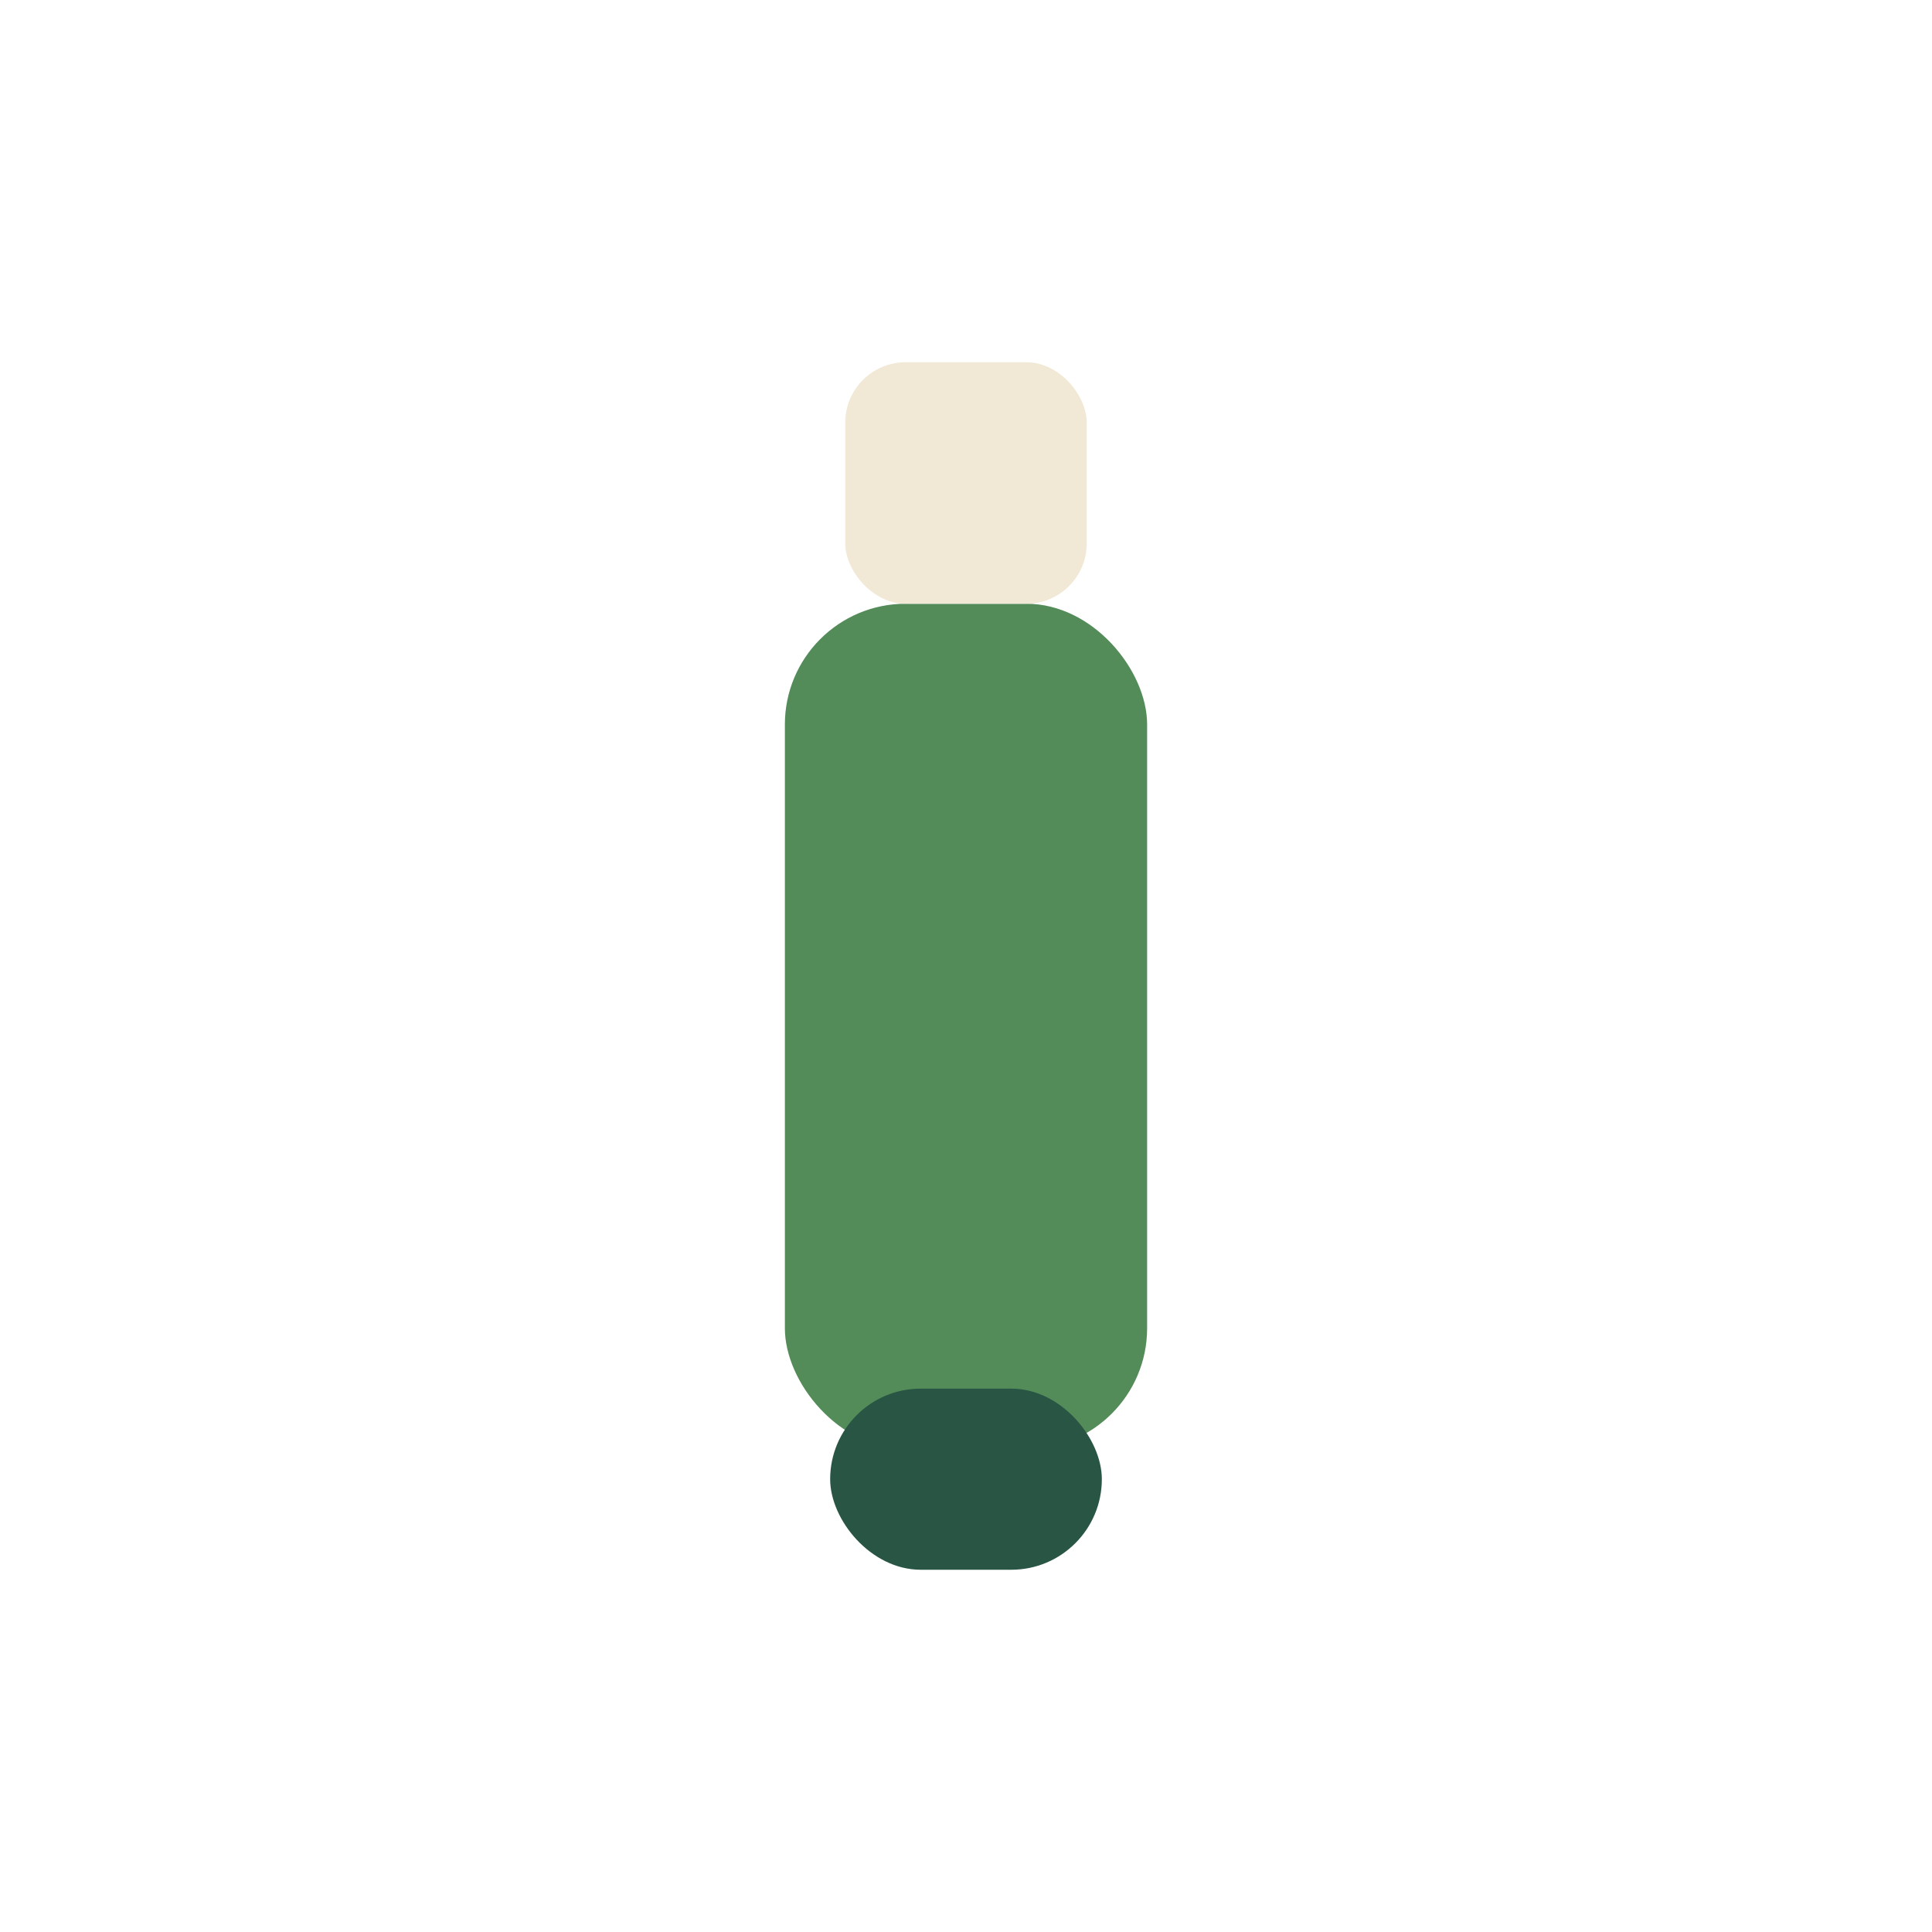 <?xml version="1.0" encoding="UTF-8"?>
<svg xmlns="http://www.w3.org/2000/svg" width="32" height="32" viewBox="0 0 32 32"><rect x="13" y="10" width="6" height="14" rx="2" fill="#548C59"/><rect x="14" y="6" width="4" height="4" rx="1" fill="#F1E9D6"/><rect x="13.75" y="23" width="4.5" height="3" rx="1.5" fill="#295545"/></svg>